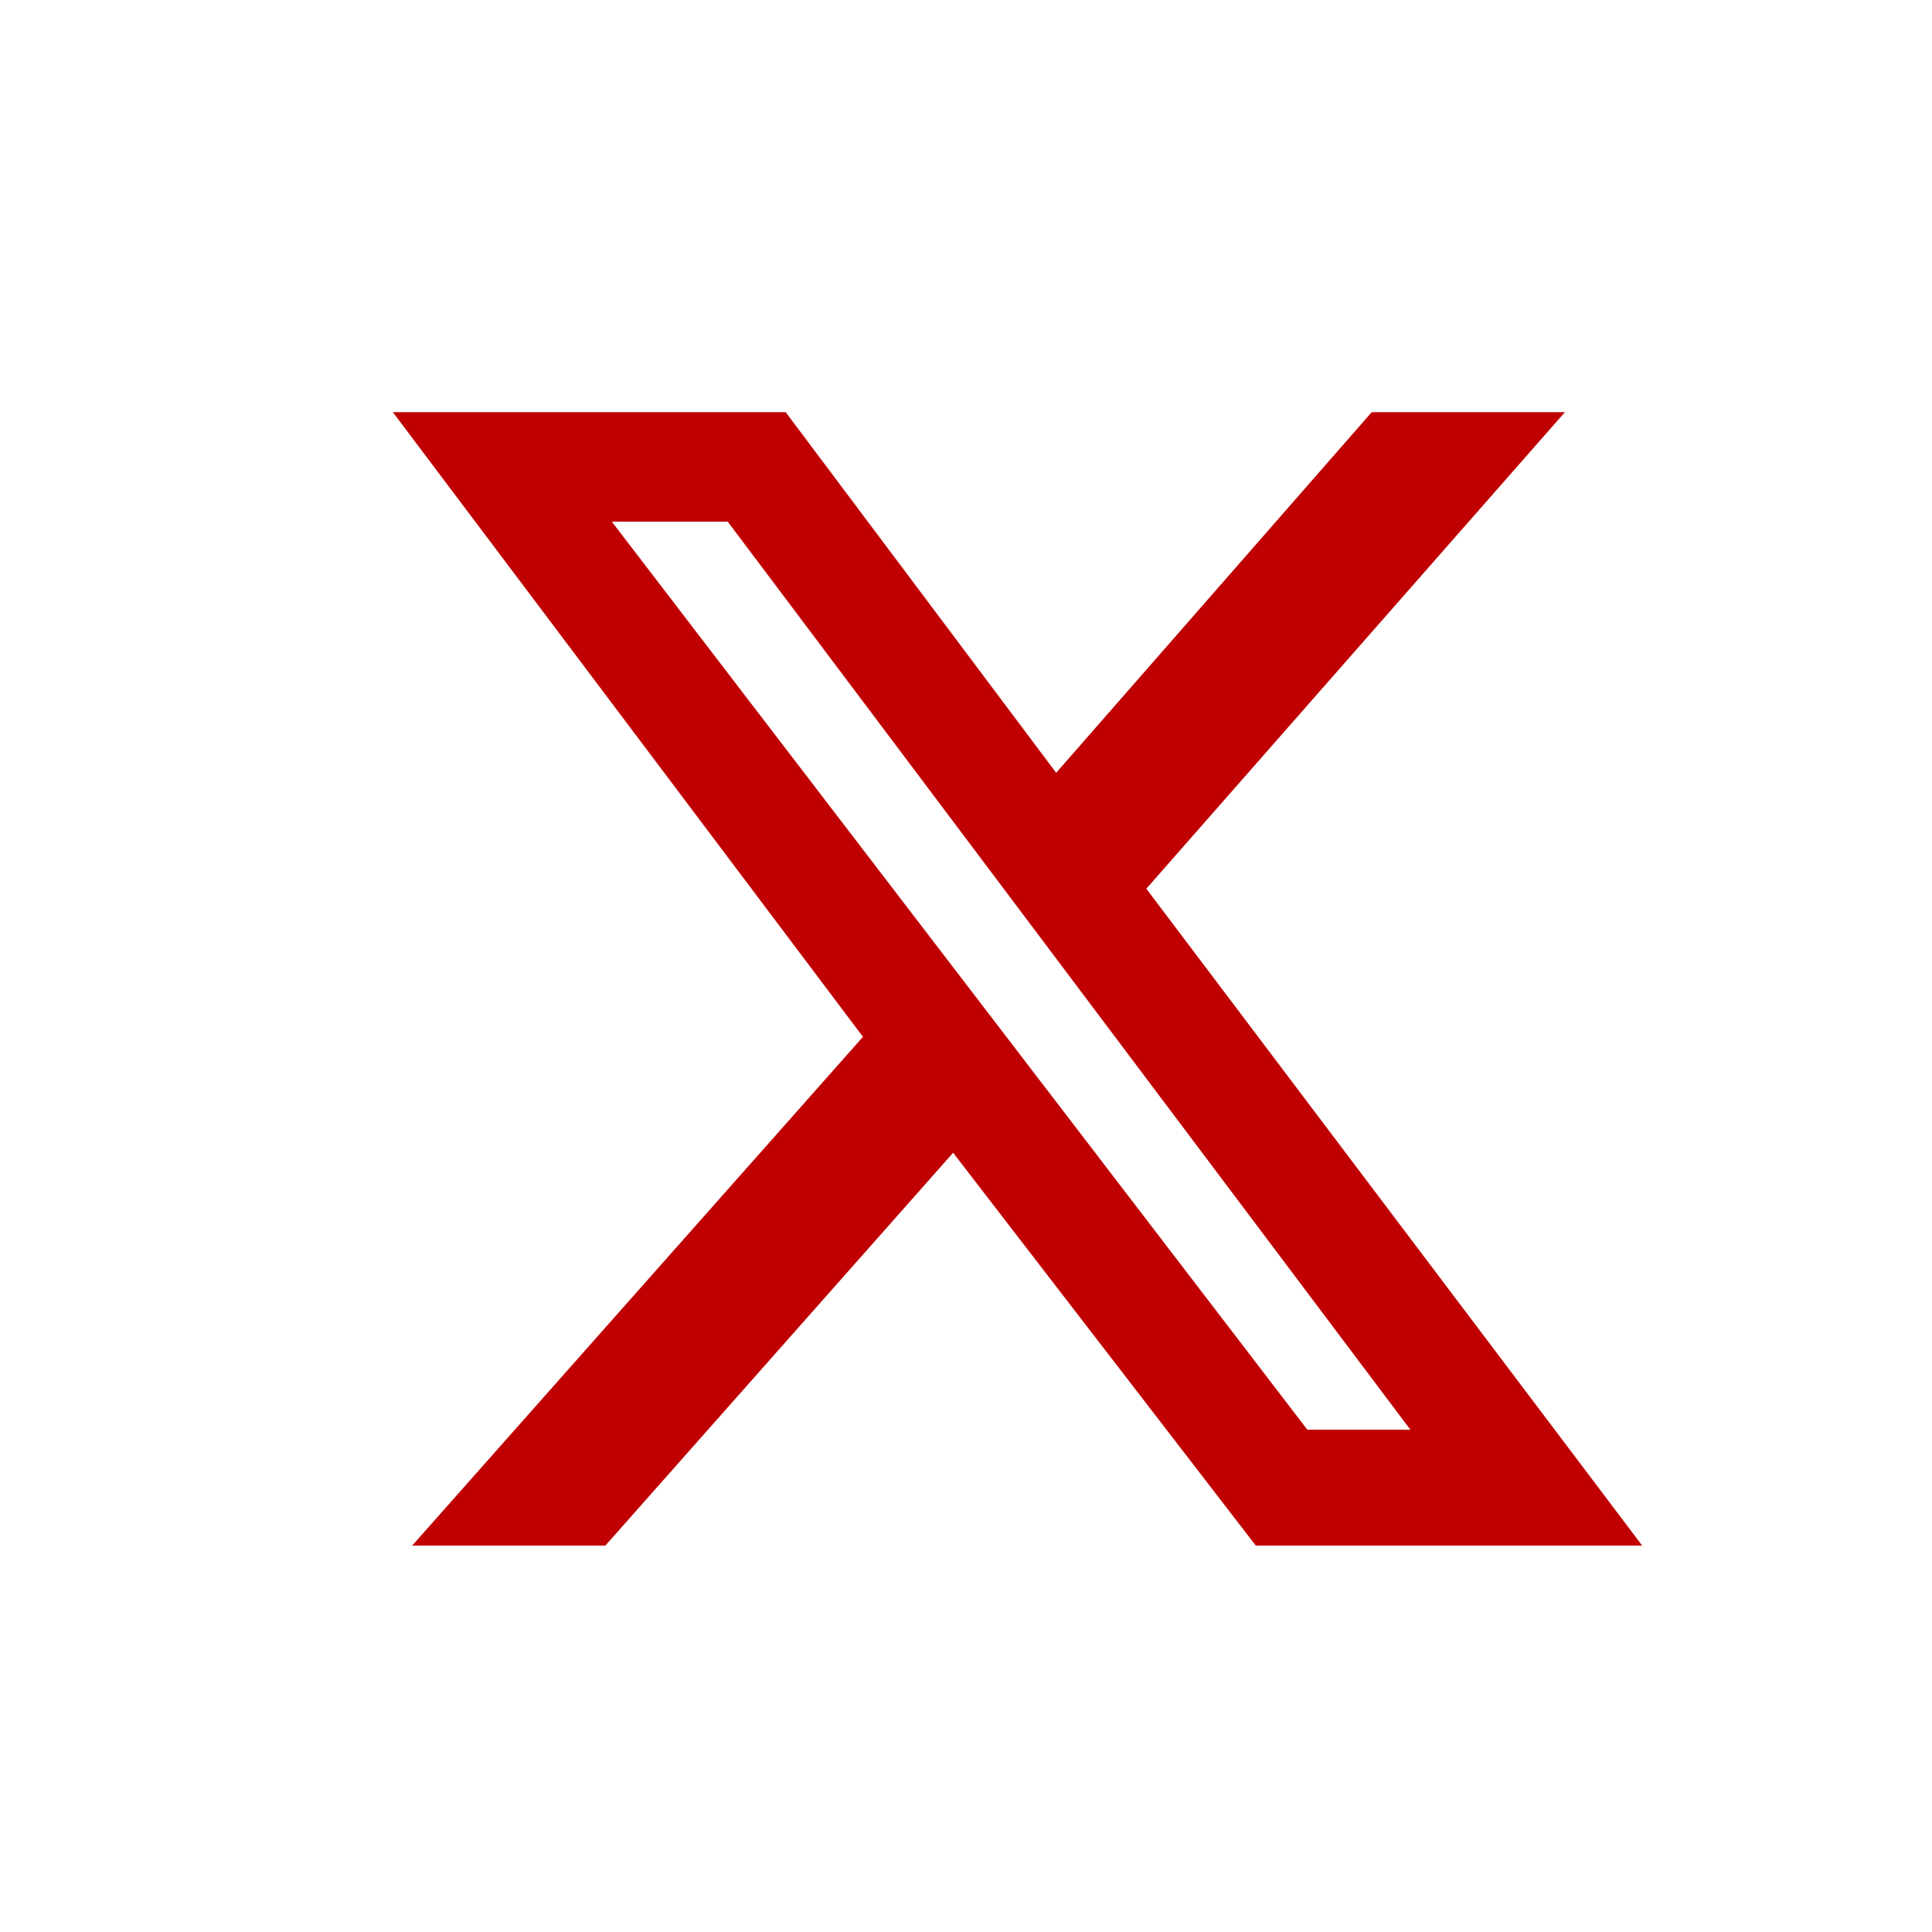 <?xml version="1.0" encoding="utf-8"?>
<!-- Generator: Adobe Illustrator 27.7.0, SVG Export Plug-In . SVG Version: 6.00 Build 0)  -->
<svg version="1.1" id="Layer_1" xmlns="http://www.w3.org/2000/svg" xmlns:xlink="http://www.w3.org/1999/xlink" x="0px" y="0px"
	 viewBox="0 0 30 30" style="enable-background:new 0 0 30 30;" xml:space="preserve">
<style type="text/css">
	.st0{fill:#C00000;}
</style>
<path class="st0" d="M21.3,6.4h3l-6.5,7.4L25.5,24h-6l-4.7-6.1L9.4,24h-3l7-7.9L6.1,6.4h6.1l4.2,5.6L21.3,6.4z M20.3,22.2h1.6
	L11.3,8.1H9.5L20.3,22.2z"/>
</svg>
